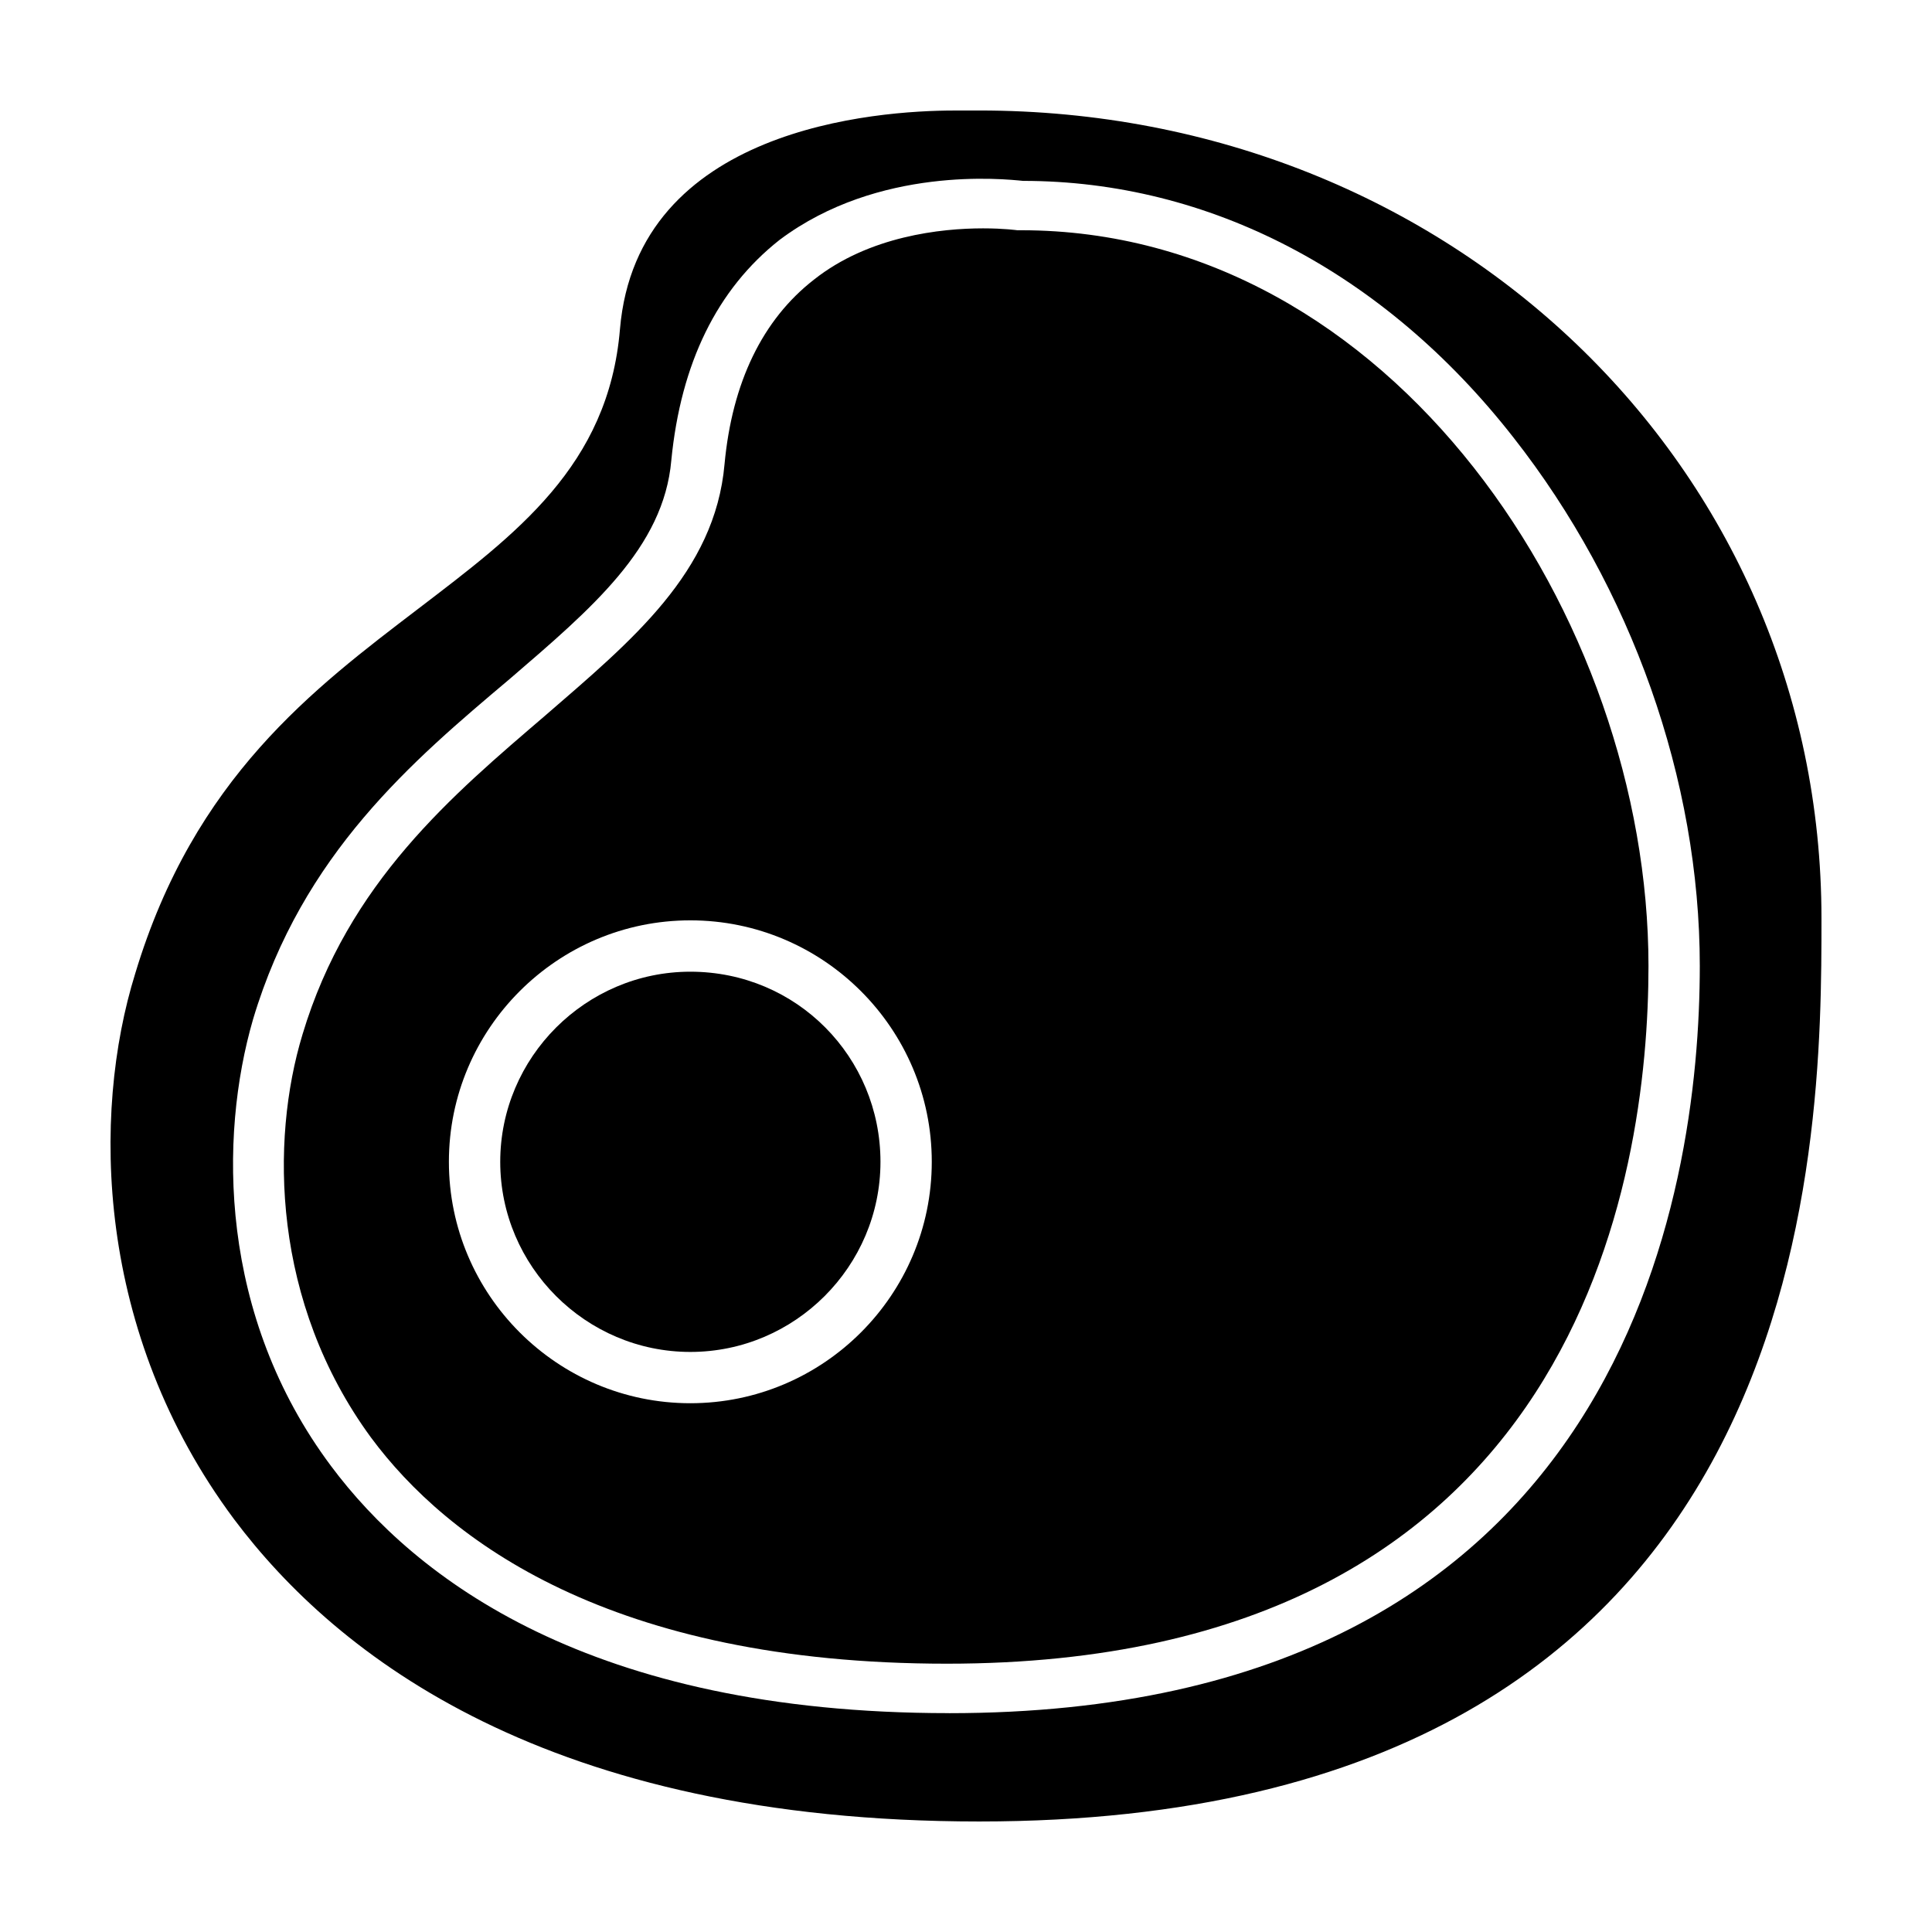 <?xml version="1.0" encoding="UTF-8"?>
<!-- The Best Svg Icon site in the world: iconSvg.co, Visit us! https://iconsvg.co -->
<svg fill="#000000" width="800px" height="800px" version="1.1" viewBox="144 144 512 512" xmlns="http://www.w3.org/2000/svg">
 <g>
  <path d="m326.95 401.51c-27.711 0-50.383 22.672-50.383 50.383 0 27.711 22.672 50.383 50.383 50.383 27.711 0 50.383-22.672 50.383-50.383 0-27.715-22.168-50.383-50.383-50.383z"/>
  <path d="m414.61 205.02h-1.008s-3.527-0.504-9.07-0.504c-11.082 0-30.23 2.016-44.84 13.602-13.602 10.578-21.664 27.207-23.68 48.871-2.519 28.719-24.688 46.855-47.359 66.504-24.684 21.16-52.391 44.336-64.484 84.641-8.566 28.215-8.062 71.039 18.137 106.81 20.152 27.207 63.48 59.953 152.65 59.953 167.77 0 185.91-129.48 185.91-184.9 0-92.199-68.016-194.98-166.26-194.98zm-87.664 310.85c-35.266 0-63.984-28.719-63.984-63.984s28.719-63.984 63.984-63.984c35.266 0 63.984 28.719 63.984 63.984s-28.719 63.984-63.984 63.984z"/>
  <path d="m403.52 173.29s-0.504 0 0 0h-6.551c-20.656 0-84.137 4.535-88.672 57.938-3.023 36.273-27.711 54.41-53.402 74.059-27.711 21.16-59.449 44.84-75.066 96.73-11.586 37.285-10.578 95.223 26.199 144.59 27.207 36.277 83.129 80.105 197.49 80.105 223.19 0 223.19-179.86 223.19-239.31 0-119.91-98.242-214.12-223.19-214.12zm-8.059 424.71c-95.219 0-141.57-35.77-163.74-65.496-29.727-39.801-29.727-87.16-20.656-118.39 13.098-43.832 42.32-68.52 68.016-90.184 21.664-18.641 40.809-34.762 42.824-57.938 2.519-25.695 12.09-45.344 28.719-58.441 26.195-19.648 59.445-16.121 64.484-15.617 49.375 0 95.723 24.184 129.98 68.016 31.234 39.801 49.375 90.688 49.375 140.06-0.004 59.449-19.652 198-199.01 198z"/>
 </g>
</svg>